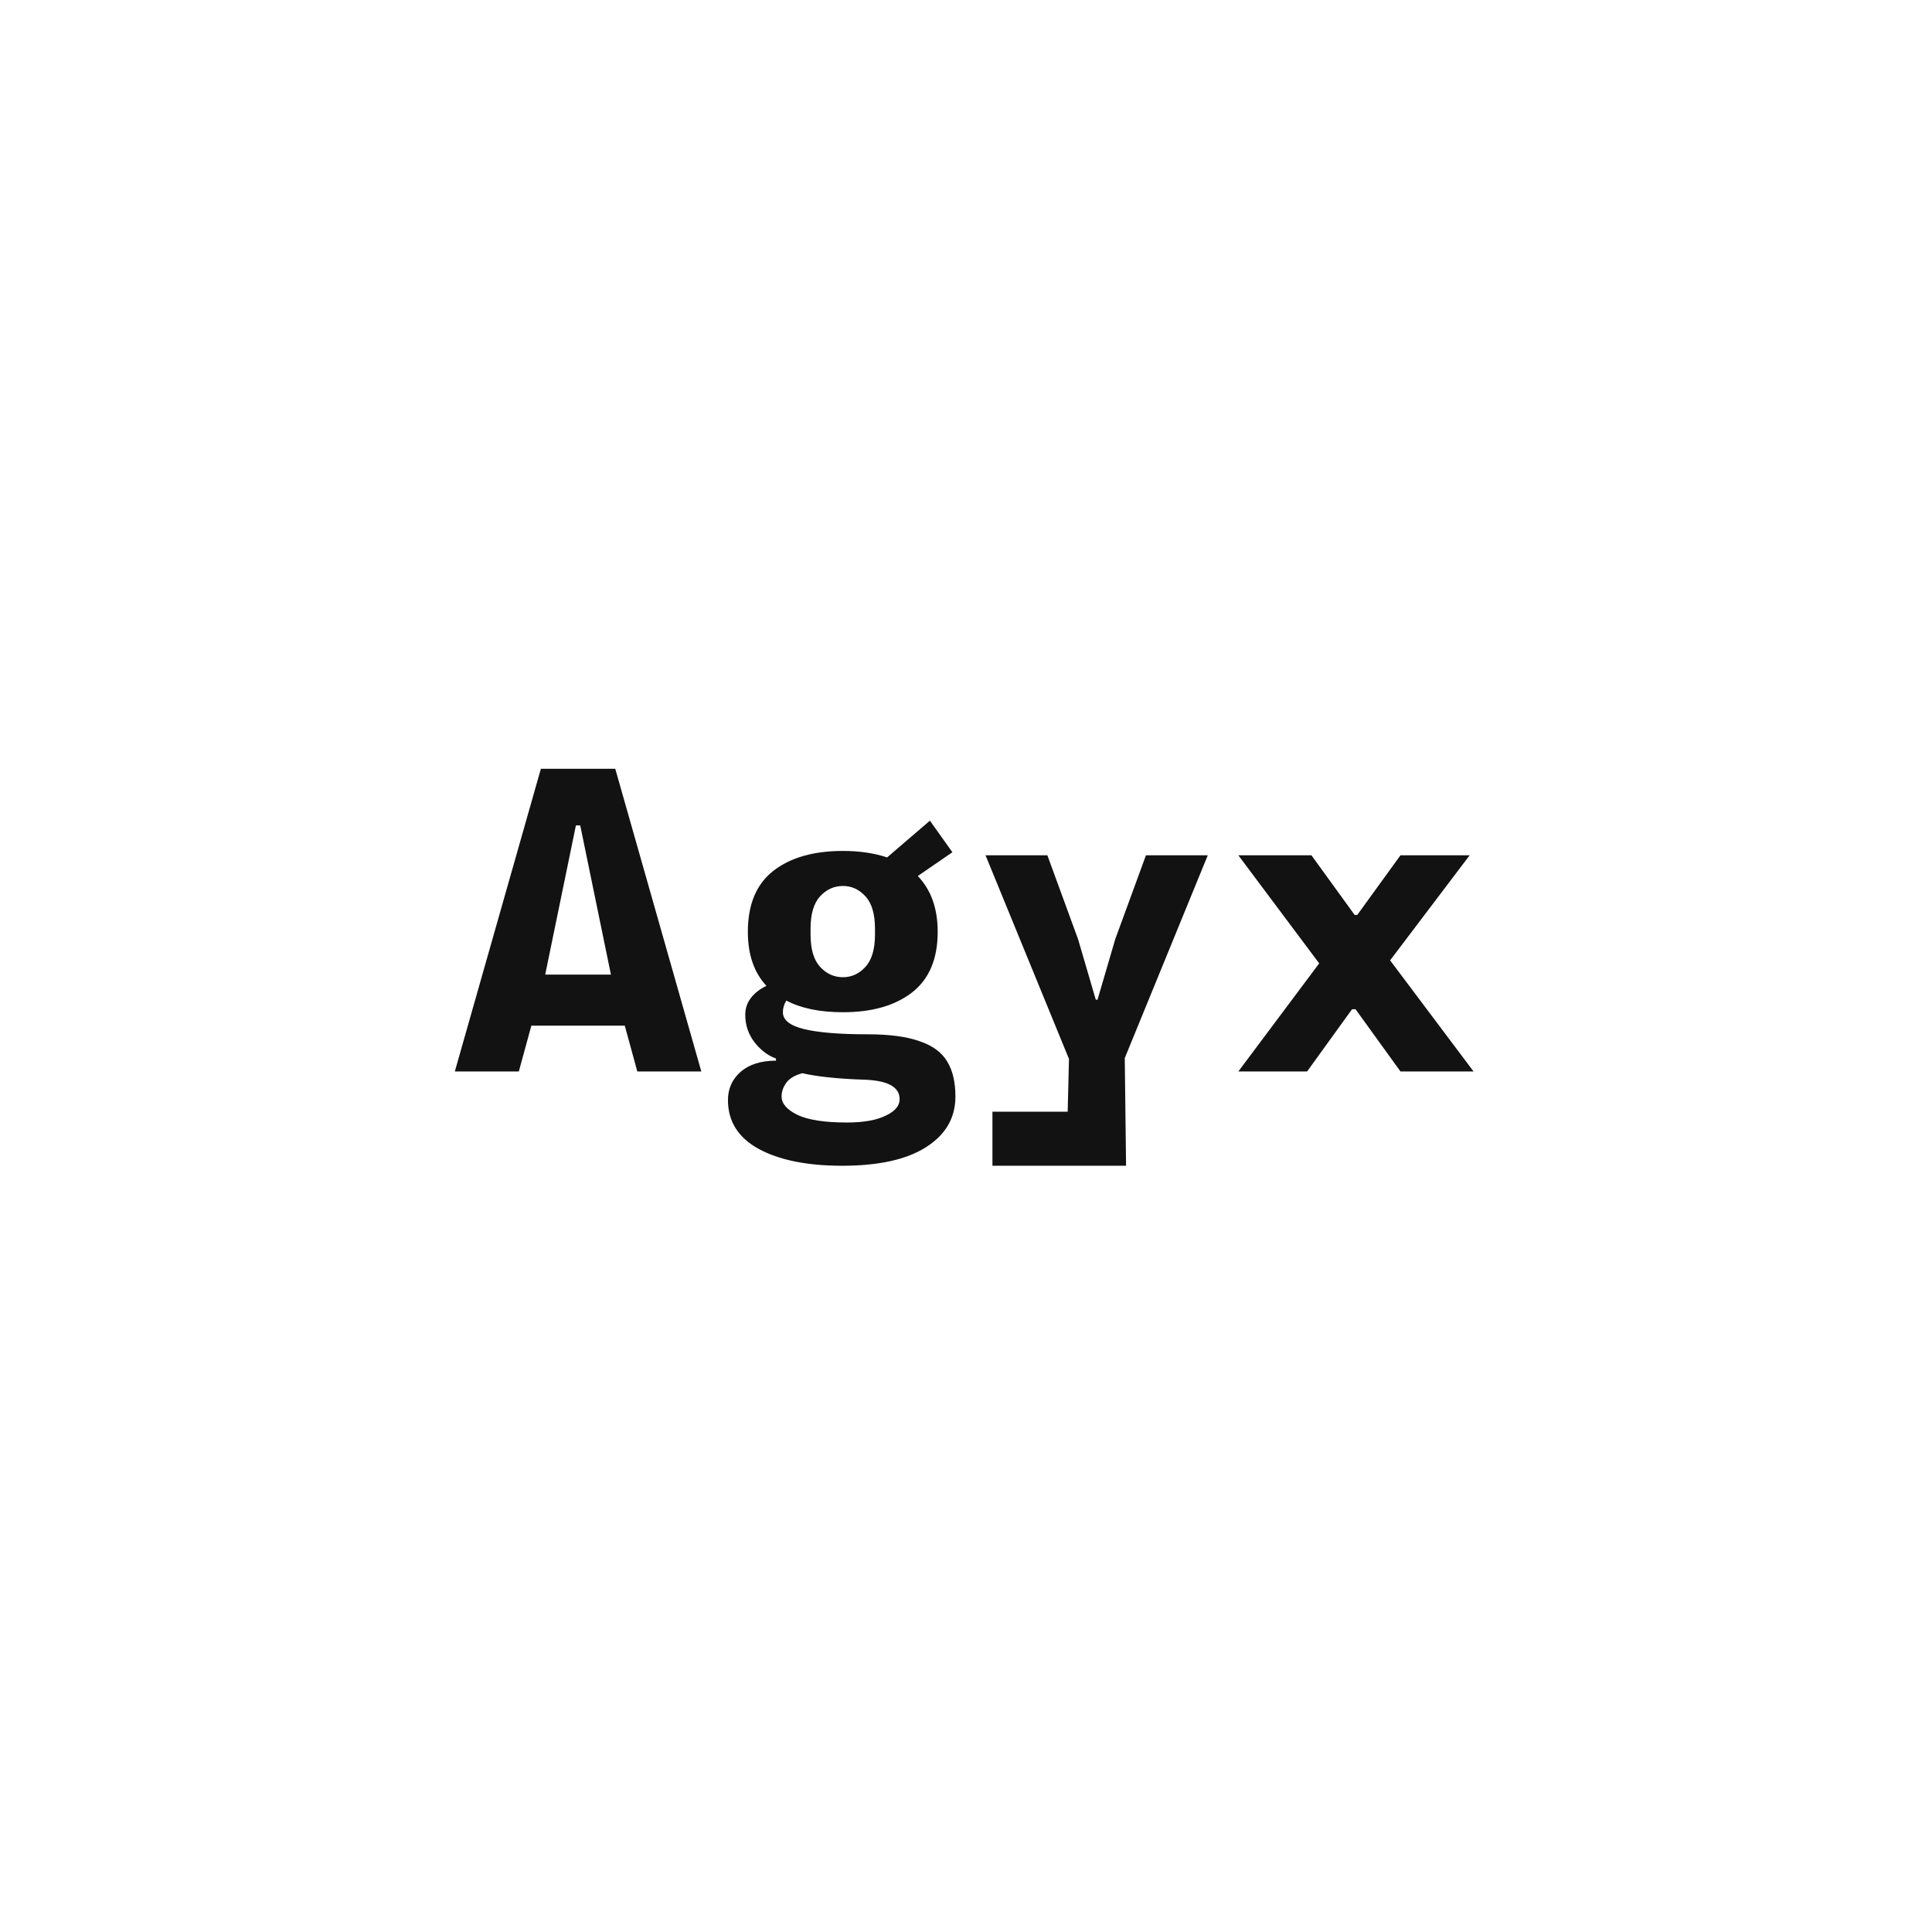 <svg xmlns="http://www.w3.org/2000/svg" width="480" height="480" viewBox="0 0 480 480" fill="none"><path d="M327.749 239.348L307.658 212.488H325.815L336.559 227.315H337.204L347.947 212.488H365.137L345.369 238.596L366.104 266.207H347.947L336.774 250.736H335.914L324.741 266.207H307.658L327.749 239.348Z" fill="#121212"></path><path d="M246.569 276.199H265.263L265.585 263.091L244.85 212.488H260.213L267.841 233.331L272.246 248.372H272.676L277.081 233.331L284.709 212.488H300.072L279.444 262.876L279.767 289.628H246.569V276.199Z" fill="#121212"></path><path d="M209.223 289.628C200.556 289.628 193.644 288.231 188.487 285.438C183.402 282.644 180.859 278.597 180.859 273.297C180.859 270.504 181.898 268.176 183.975 266.314C186.124 264.452 189.06 263.52 192.785 263.52V262.983C190.779 262.267 188.989 260.906 187.413 258.901C185.909 256.895 185.157 254.639 185.157 252.132C185.157 250.556 185.622 249.16 186.554 247.942C187.485 246.724 188.774 245.722 190.421 244.934C187.341 241.639 185.801 237.162 185.801 231.504C185.801 224.7 187.914 219.65 192.14 216.355C196.366 213.061 202.132 211.413 209.438 211.413C213.52 211.413 217.173 211.95 220.396 213.025L231.033 203.893L236.619 211.736L228.024 217.645C231.319 221.083 232.967 225.702 232.967 231.504C232.967 238.237 230.854 243.251 226.628 246.545C222.402 249.84 216.672 251.487 209.438 251.487C203.708 251.487 199.016 250.52 195.363 248.587C194.79 249.518 194.504 250.485 194.504 251.487C194.504 253.421 196.259 254.818 199.768 255.677C203.35 256.537 208.578 256.967 215.454 256.967C220.969 256.967 225.303 257.54 228.454 258.686C231.677 259.76 233.969 261.443 235.33 263.735C236.691 265.956 237.371 268.856 237.371 272.438C237.371 277.738 234.936 281.928 230.066 285.008C225.267 288.088 218.319 289.628 209.223 289.628ZM210.405 278.884C214.559 278.884 217.782 278.311 220.074 277.165C222.366 276.091 223.512 274.73 223.512 273.082C223.512 270.074 220.611 268.463 214.81 268.248C208.22 268.033 203.063 267.496 199.339 266.636C197.476 267.137 196.151 267.925 195.363 269C194.576 270.074 194.182 271.22 194.182 272.438C194.182 274.157 195.471 275.661 198.049 276.95C200.699 278.239 204.818 278.884 210.405 278.884ZM209.438 242.785C211.586 242.785 213.449 241.925 215.024 240.206C216.6 238.487 217.388 235.802 217.388 232.149V230.752C217.388 227.099 216.6 224.413 215.024 222.694C213.449 220.975 211.586 220.116 209.438 220.116C207.217 220.116 205.319 220.975 203.744 222.694C202.168 224.413 201.38 227.099 201.38 230.752V232.149C201.38 235.802 202.168 238.487 203.744 240.206C205.319 241.925 207.217 242.785 209.438 242.785Z" fill="#121212"></path><path d="M134.38 191H152.859L174.239 266.206H158.339L155.223 254.818H132.016L128.901 266.206H113L134.38 191ZM151.785 242.14L144.157 205.074H143.083L135.454 242.14H151.785Z" fill="#121212"></path></svg>